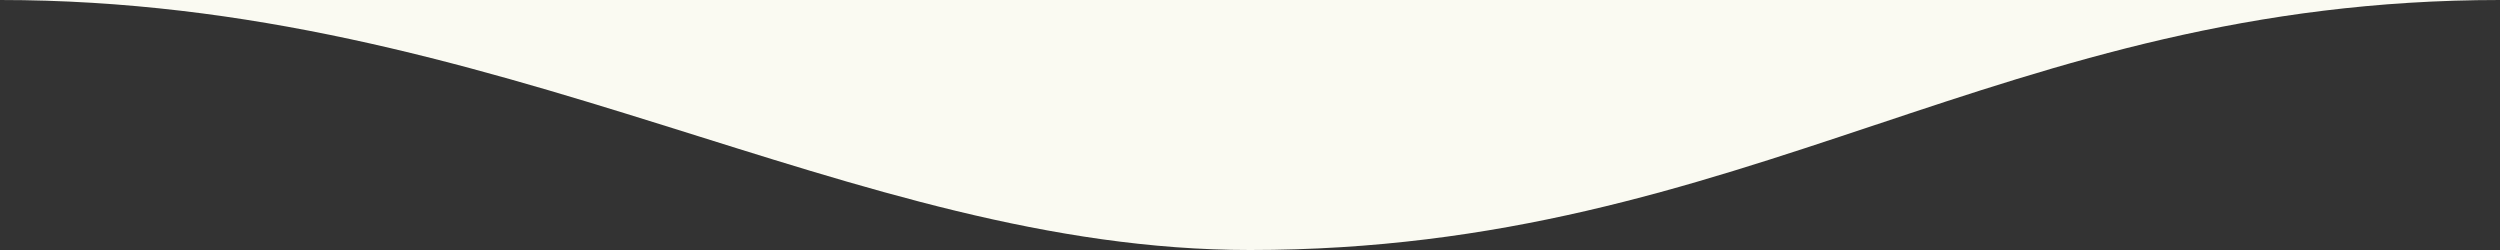 <?xml version="1.0" encoding="UTF-8"?> <svg xmlns="http://www.w3.org/2000/svg" width="350" height="35" viewBox="0 0 350 35" fill="none"><rect x="0" y="0" width="350" height="35" fill="#333333" stroke="none"/> <path d="M175 35C119 35 70 0 0 0H350C280 0 245 35 175 35Z" fill="#FAFAF2"></path> </svg> 